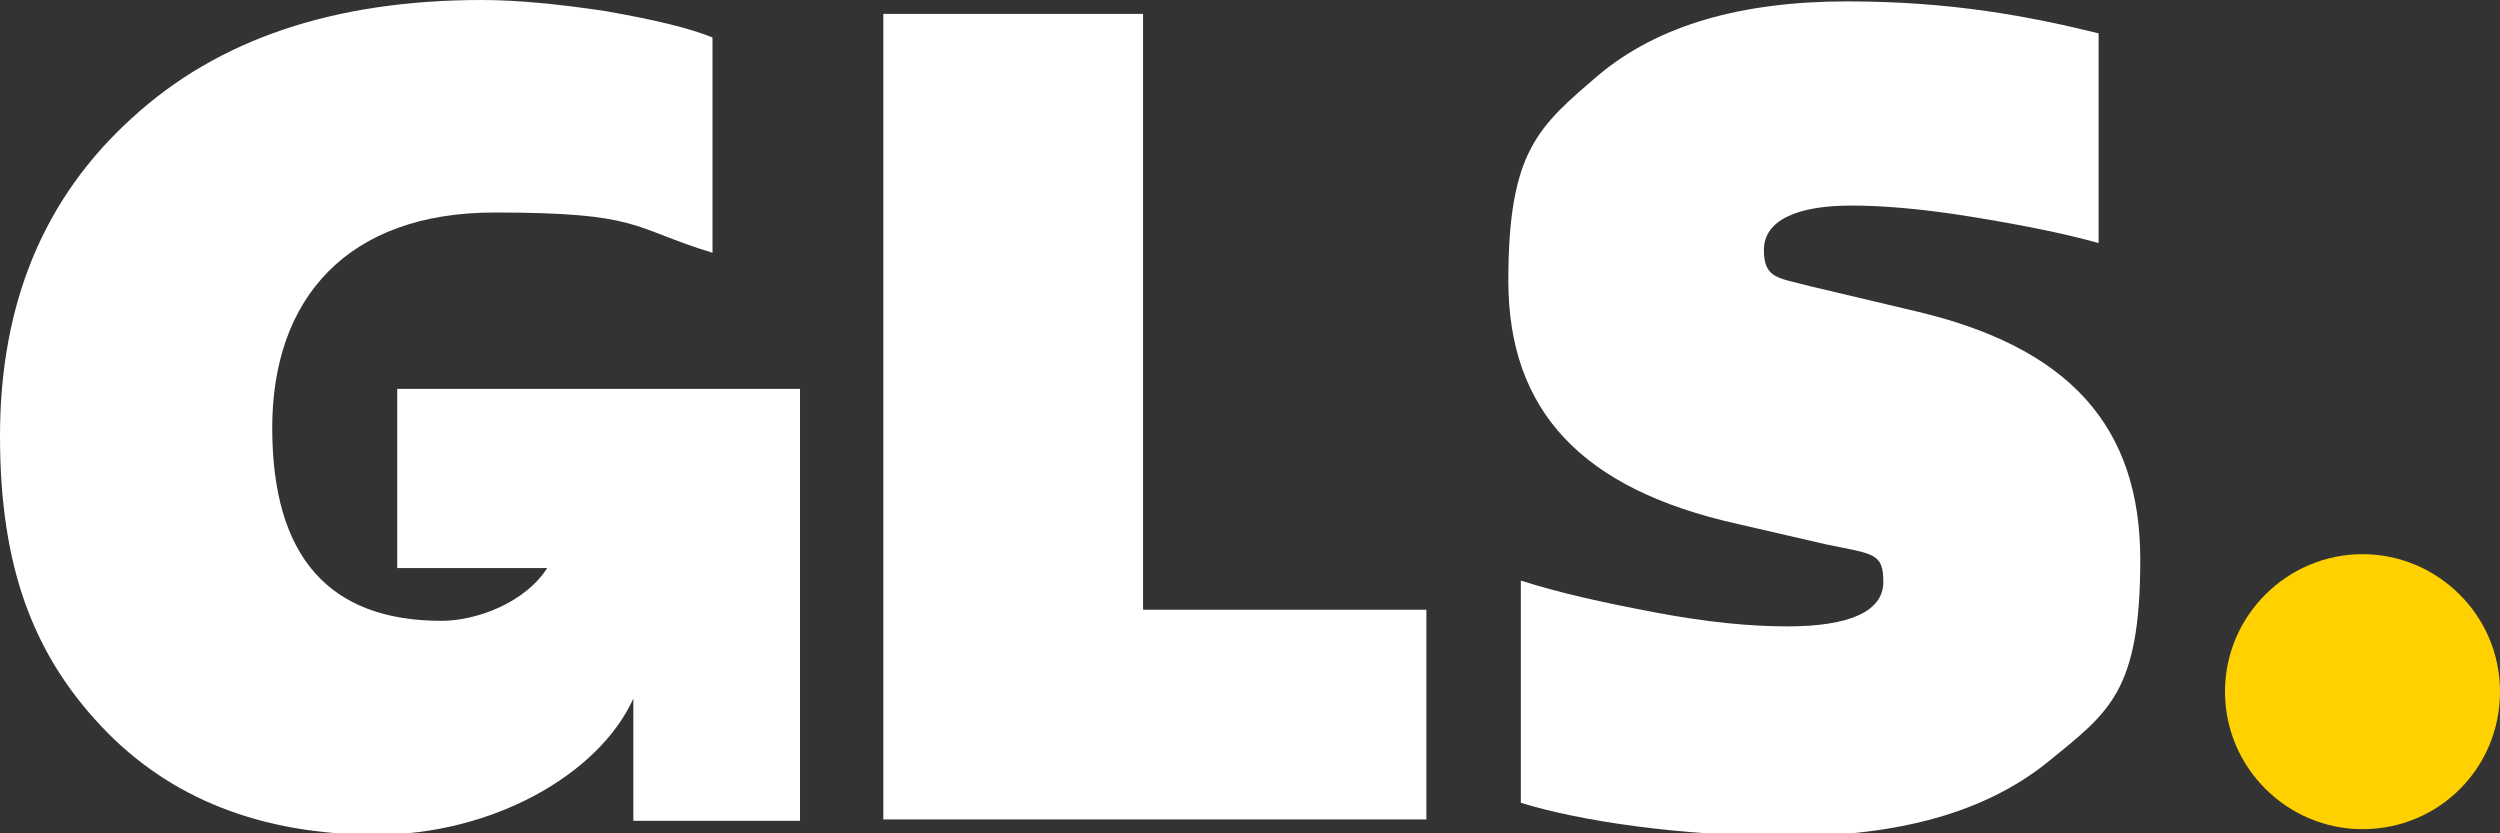 <svg xmlns="http://www.w3.org/2000/svg" id="Layer_1" viewBox="0 0 180 60"><rect x="0" y="0" width="180" height="60" fill="#333333" stroke="none"/><defs><style>      .st0 {        fill: #fff;      }      .st1 {        fill: #ffd100;      }    </style></defs><path class="st1" d="M170.1,59.7c5.5,0,9.9-4.4,9.9-9.9s-4.5-9.9-9.9-9.9-9.9,4.4-9.9,9.9,4.5,9.9,9.9,9.9Z"></path><path class="st0" d="M28.6,28v12.9h10.8c-1.6,2.5-5.1,3.8-7.6,3.8-8.1,0-12.2-4.6-12.2-13.9s5.4-15.5,16-15.5,9.8,1.1,15.7,2.9V2.7c-1.7-.7-4.3-1.3-7.7-1.9C40.3.3,37.2,0,34.7,0,24.1,0,15.7,2.8,9.5,8.5,3.2,14.2,0,21.8,0,31.4s2.5,15.8,7.3,20.9c4.9,5.2,11.5,7.8,19.8,7.8s16-4.3,18.5-9.8v8.8s12,0,12,0v-31.1h-29Z"></path><path class="st0" d="M63.6,59V1h18.7v42.9h20.4v15.1h-39.1Z"></path><path class="st0" d="M109.5,57.6v-15.8c2.8.9,6,1.6,9.7,2.3,3.7.7,6.8,1,9.5,1,4.5,0,6.9-1.1,6.9-3.2s-.7-2-4.1-2.7l-6.5-1.5c-11.1-2.5-16.4-8.1-16.4-17.5s2.2-11.1,6.5-14.8c4.3-3.6,10.3-5.3,17.9-5.3s13.2,1.1,18.1,2.3v15.1c-2.5-.7-5.5-1.3-9.2-1.9-3.7-.6-6.5-.8-8.6-.8-4,0-6.3,1.1-6.3,3.2s1.1,2,3.3,2.6l7.6,1.8c11.1,2.6,16.2,8.3,16.2,17.9s-2.3,11-6.7,14.6c-4.5,3.6-10.7,5.3-18.6,5.3s-15.1-1.1-19.3-2.4h0Z"></path></svg>